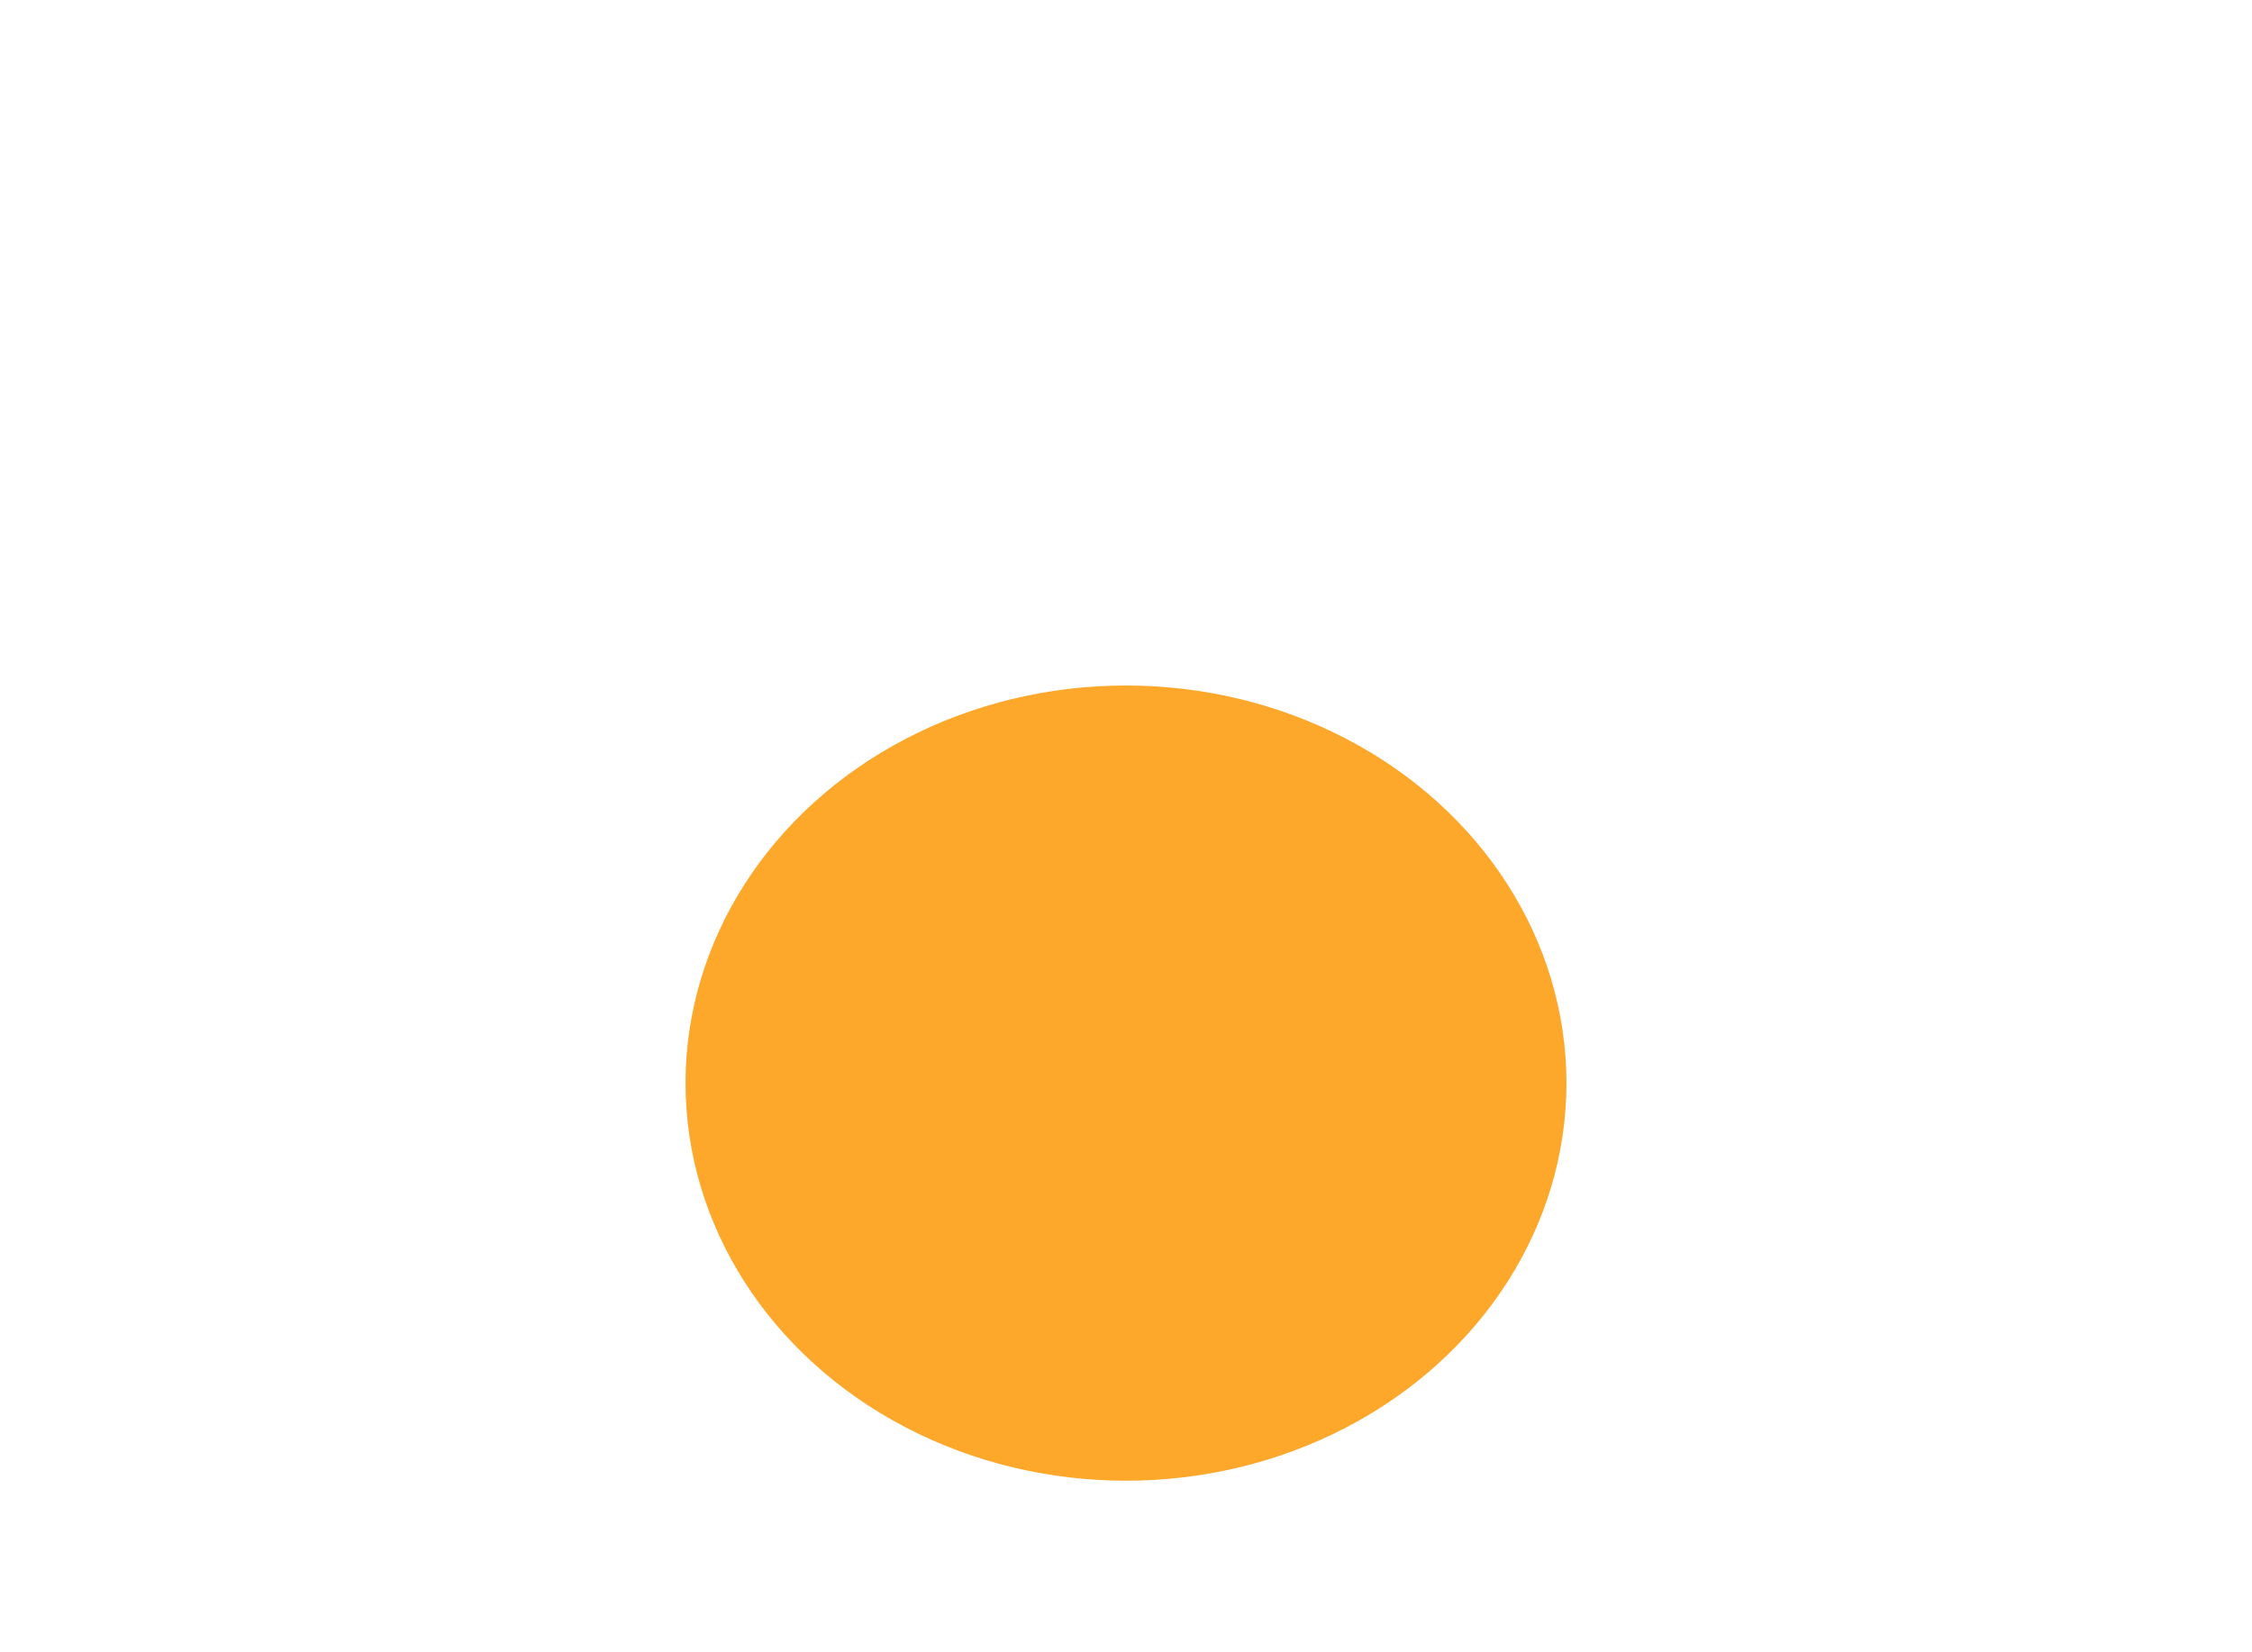 <svg width="1314" height="964" viewBox="0 0 1314 964" fill="none" xmlns="http://www.w3.org/2000/svg">
<path d="M400.987 410.825L287.253 701.302L608.785 804.051L722.519 513.574L400.987 410.825Z" stroke="white" stroke-width="0.5" stroke-miterlimit="10"/>
<path d="M322.946 712.746L436.694 422.278" stroke="white" stroke-width="0.5" stroke-miterlimit="10"/>
<path d="M358.692 724.167L472.44 433.699" stroke="white" stroke-width="0.5" stroke-miterlimit="10"/>
<path d="M394.406 735.588L508.154 445.12" stroke="white" stroke-width="0.5" stroke-miterlimit="10"/>
<path d="M430.12 747.009L543.868 456.541" stroke="white" stroke-width="0.5" stroke-miterlimit="10"/>
<path d="M465.866 758.402L579.614 467.962" stroke="white" stroke-width="0.5" stroke-miterlimit="10"/>
<path d="M501.58 769.823L615.328 479.383" stroke="white" stroke-width="0.5" stroke-miterlimit="10"/>
<path d="M537.294 781.244L651.042 490.776" stroke="white" stroke-width="0.5" stroke-miterlimit="10"/>
<path d="M573.04 792.665L686.756 502.197" stroke="white" stroke-width="0.5" stroke-miterlimit="10"/>
<path d="M709.86 545.883L388.338 443.15" stroke="white" stroke-width="0.5" stroke-miterlimit="10"/>
<path d="M697.217 578.176L375.695 475.414" stroke="white" stroke-width="0.5" stroke-miterlimit="10"/>
<path d="M684.576 610.441L363.054 507.679" stroke="white" stroke-width="0.5" stroke-miterlimit="10"/>
<path d="M671.933 642.706L350.411 539.944" stroke="white" stroke-width="0.5" stroke-miterlimit="10"/>
<path d="M659.291 674.999L337.801 572.237" stroke="white" stroke-width="0.5" stroke-miterlimit="10"/>
<path d="M646.649 707.264L325.158 604.502" stroke="white" stroke-width="0.5" stroke-miterlimit="10"/>
<path d="M634.039 739.528L312.517 636.767" stroke="white" stroke-width="0.5" stroke-miterlimit="10"/>
<path d="M621.396 771.822L299.874 669.06" stroke="white" stroke-width="0.5" stroke-miterlimit="10"/>
<path d="M722.503 513.618L647.218 341.159L325.696 238.397L400.98 410.856L722.503 513.618Z" stroke="white" stroke-width="0.5" stroke-miterlimit="10"/>
<path d="M436.695 422.278L361.442 249.818" stroke="white" stroke-width="0.5" stroke-miterlimit="10"/>
<path d="M472.44 433.699L397.156 261.24" stroke="white" stroke-width="0.5" stroke-miterlimit="10"/>
<path d="M508.154 445.12L432.87 272.661" stroke="white" stroke-width="0.5" stroke-miterlimit="10"/>
<path d="M543.869 456.541L468.616 284.053" stroke="white" stroke-width="0.5" stroke-miterlimit="10"/>
<path d="M579.614 467.962L504.33 295.474" stroke="white" stroke-width="0.5" stroke-miterlimit="10"/>
<path d="M615.328 479.383L540.044 306.896" stroke="white" stroke-width="0.5" stroke-miterlimit="10"/>
<path d="M651.043 490.776L575.79 318.317" stroke="white" stroke-width="0.5" stroke-miterlimit="10"/>
<path d="M686.756 502.197L611.504 329.738" stroke="white" stroke-width="0.5" stroke-miterlimit="10"/>
<path d="M655.593 360.318L334.071 257.556" stroke="white" stroke-width="0.5" stroke-miterlimit="10"/>
<path d="M663.938 379.477L342.447 276.715" stroke="white" stroke-width="0.5" stroke-miterlimit="10"/>
<path d="M672.313 398.636L350.791 295.874" stroke="white" stroke-width="0.5" stroke-miterlimit="10"/>
<path d="M680.688 417.795L359.166 315.062" stroke="white" stroke-width="0.5" stroke-miterlimit="10"/>
<path d="M689.033 436.982L367.542 334.221" stroke="white" stroke-width="0.5" stroke-miterlimit="10"/>
<path d="M697.408 456.141L375.886 353.38" stroke="white" stroke-width="0.5" stroke-miterlimit="10"/>
<path d="M705.751 475.3L384.261 372.539" stroke="white" stroke-width="0.5" stroke-miterlimit="10"/>
<path d="M714.128 494.459L392.605 391.698" stroke="white" stroke-width="0.5" stroke-miterlimit="10"/>
<path d="M287.232 701.325L400.98 410.856L325.601 236.056L211.854 526.496L287.232 701.325Z" stroke="white" stroke-width="0.5" stroke-miterlimit="10"/>
<path d="M220.229 545.94L333.976 255.472" stroke="white" stroke-width="0.5" stroke-miterlimit="10"/>
<path d="M228.604 565.356L342.352 274.888" stroke="white" stroke-width="0.5" stroke-miterlimit="10"/>
<path d="M236.979 584.772L350.727 294.332" stroke="white" stroke-width="0.5" stroke-miterlimit="10"/>
<path d="M245.355 604.216L359.103 313.748" stroke="white" stroke-width="0.5" stroke-miterlimit="10"/>
<path d="M253.73 623.632L367.478 333.164" stroke="white" stroke-width="0.5" stroke-miterlimit="10"/>
<path d="M262.106 643.048L375.854 352.58" stroke="white" stroke-width="0.5" stroke-miterlimit="10"/>
<path d="M270.481 662.464L384.229 372.025" stroke="white" stroke-width="0.5" stroke-miterlimit="10"/>
<path d="M278.857 681.909L392.605 391.44" stroke="white" stroke-width="0.5" stroke-miterlimit="10"/>
<path d="M388.338 443.15L312.959 268.321" stroke="white" stroke-width="0.5" stroke-miterlimit="10"/>
<path d="M375.696 475.415L300.317 300.585" stroke="white" stroke-width="0.5" stroke-miterlimit="10"/>
<path d="M363.054 507.679L287.675 332.879" stroke="white" stroke-width="0.5" stroke-miterlimit="10"/>
<path d="M350.412 539.944L275.033 365.143" stroke="white" stroke-width="0.5" stroke-miterlimit="10"/>
<path d="M337.801 572.237L262.391 397.408" stroke="white" stroke-width="0.5" stroke-miterlimit="10"/>
<path d="M325.159 604.502L249.748 429.701" stroke="white" stroke-width="0.5" stroke-miterlimit="10"/>
<path d="M312.517 636.767L237.106 461.966" stroke="white" stroke-width="0.5" stroke-miterlimit="10"/>
<path d="M299.875 669.06L224.496 494.231" stroke="white" stroke-width="0.5" stroke-miterlimit="10"/>
<g filter="url(#filter0_f_592_4638)">
<ellipse cx="657" cy="632" rx="257" ry="232" fill="#FDA72B"/>
</g>
<defs>
<filter id="filter0_f_592_4638" x="0" y="0" width="1314" height="1264" filterUnits="userSpaceOnUse" color-interpolation-filters="sRGB">
<feFlood flood-opacity="0" result="BackgroundImageFix"/>
<feBlend mode="normal" in="SourceGraphic" in2="BackgroundImageFix" result="shape"/>
<feGaussianBlur stdDeviation="200" result="effect1_foregroundBlur_592_4638"/>
</filter>
</defs>
</svg>
